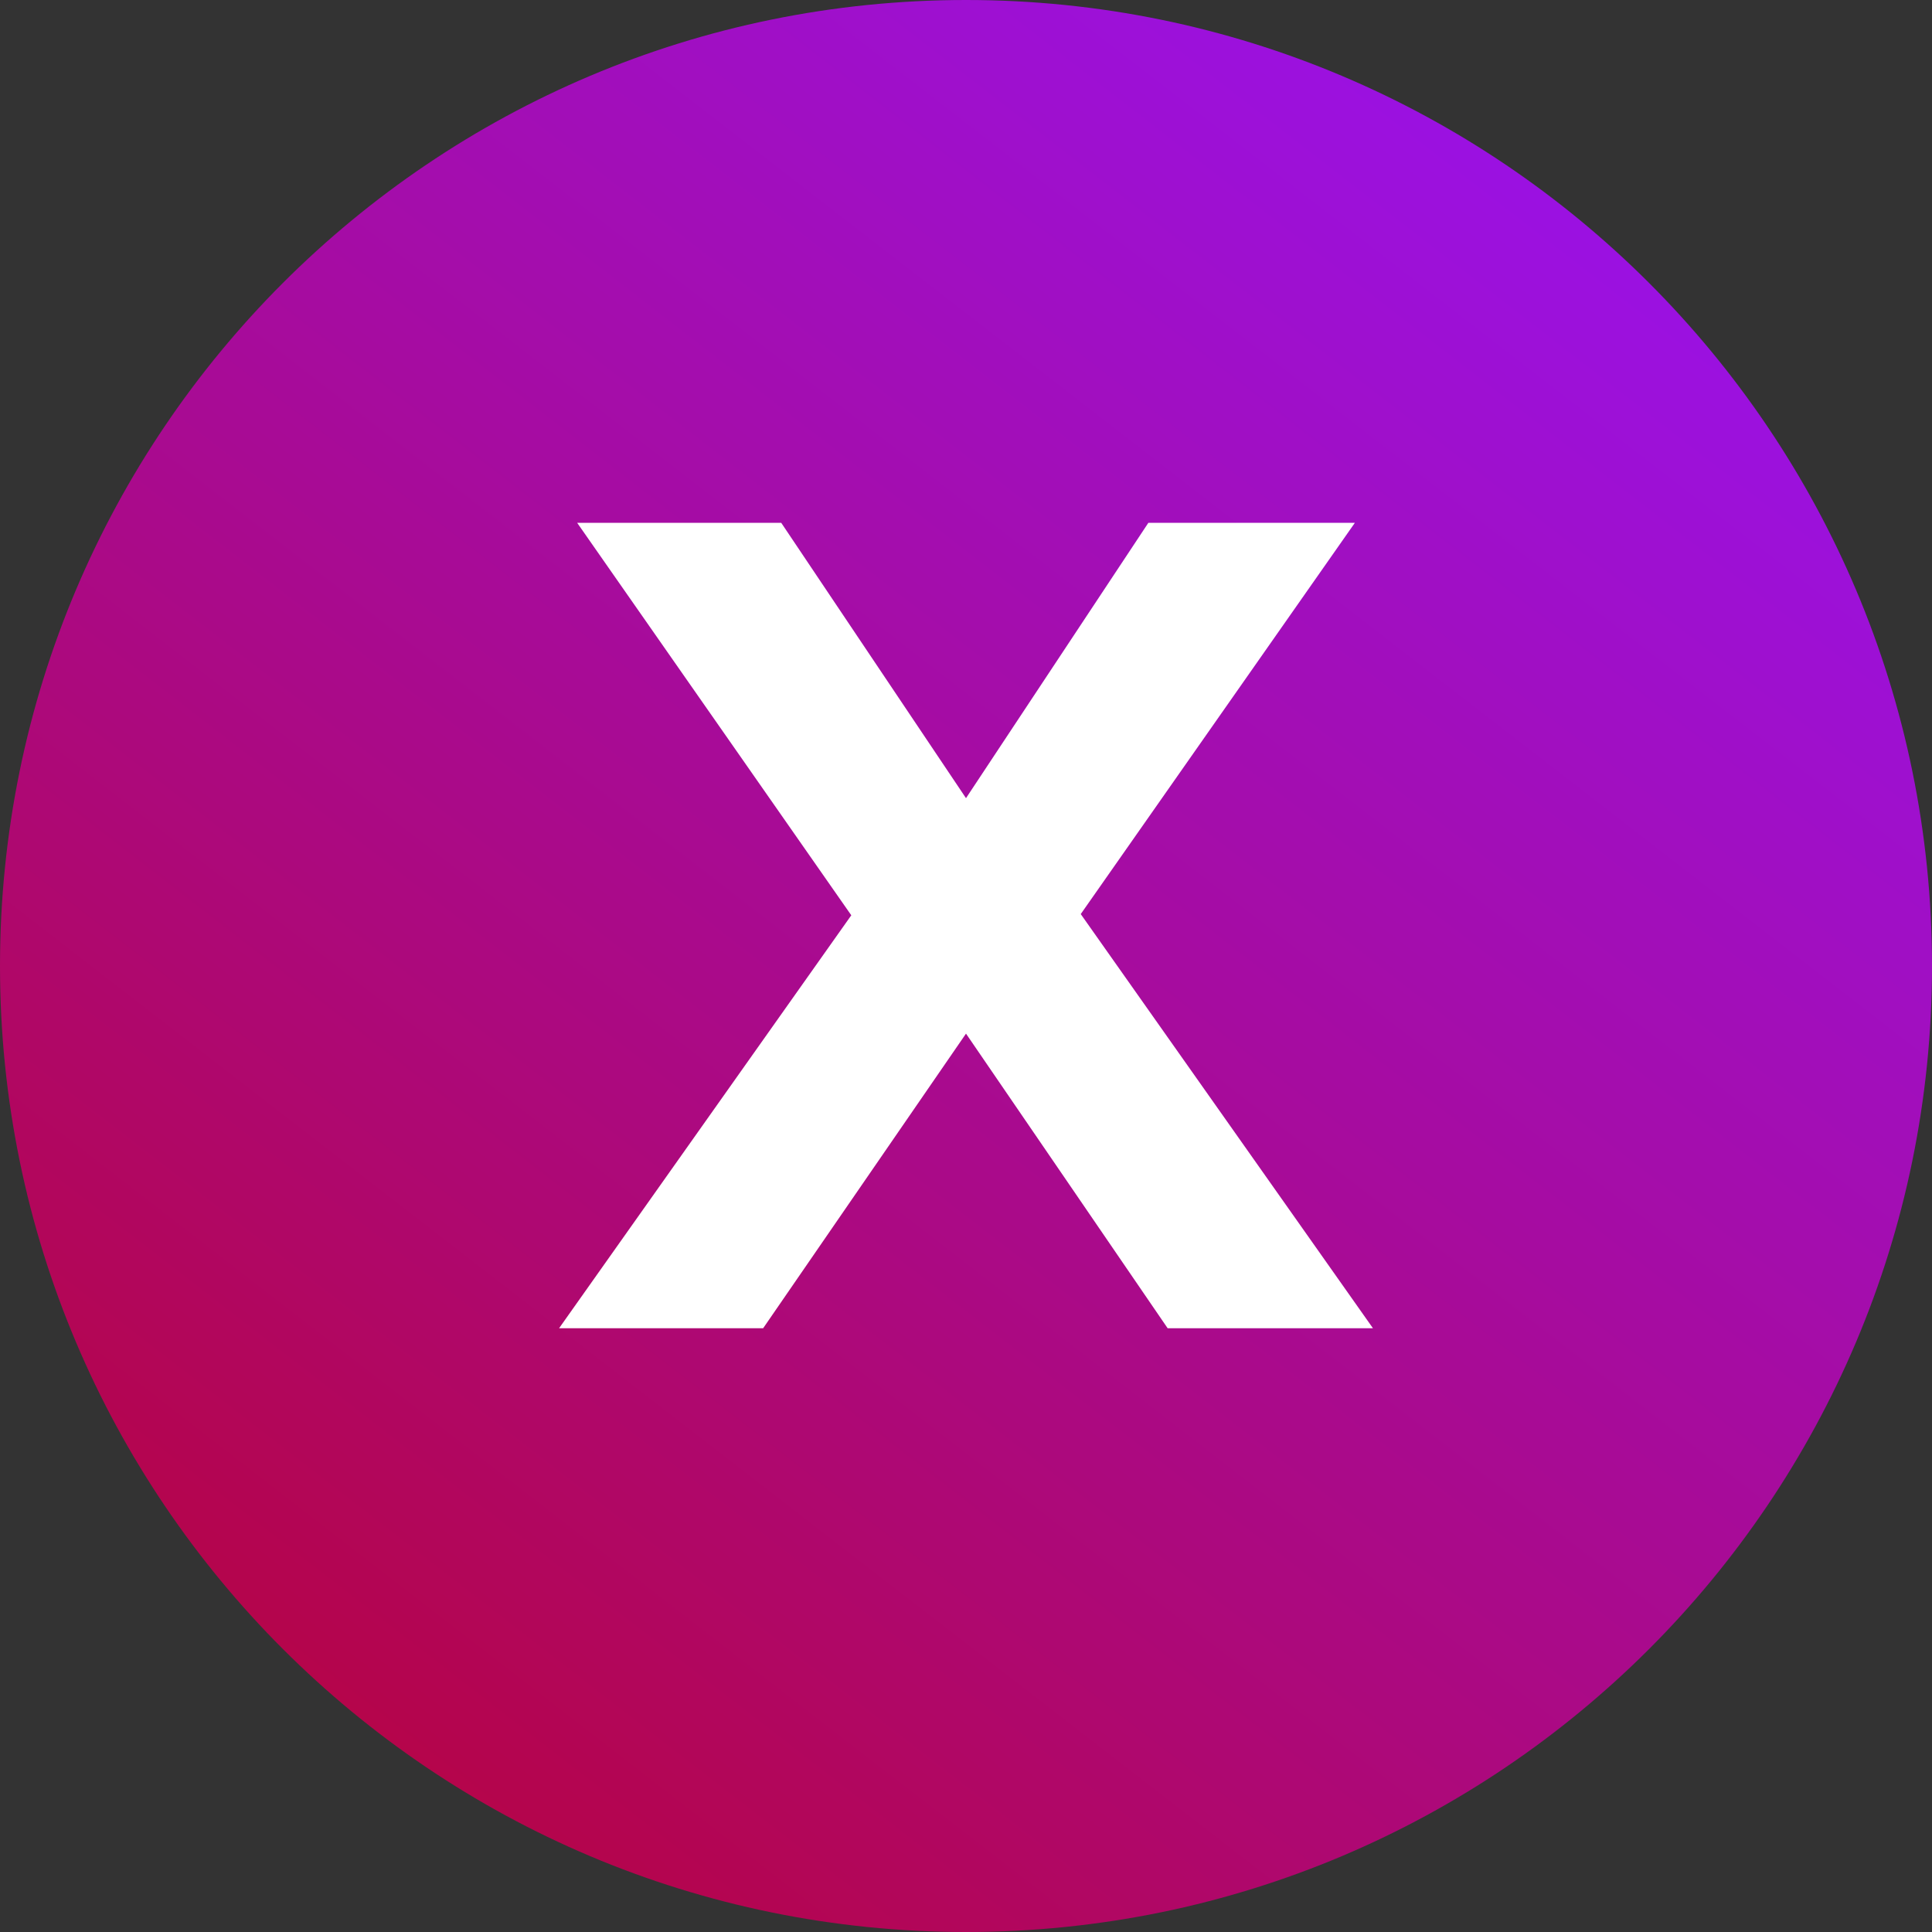 <svg width="56" height="56" viewBox="0 0 56 56" fill="none" xmlns="http://www.w3.org/2000/svg">
    <rect x="0" y="0" width="56" height="56" fill="#333333" stroke="none"/>
    <path d="M0 28C0 12.536 12.536 0 28 0s28 12.536 28 28-12.536 28-28 28S0 43.464 0 28z" fill="url(#yavqpvyboa)"/>
    <path d="M39.795 38.5h-5.95L28 29.96l-5.88 8.54h-5.915l8.47-11.97-7.945-11.375h5.915L28 23.135l5.285-7.98h5.986l-7.945 11.34 8.47 12.005z" fill="#fff"/>
    <defs>
        <linearGradient id="yavqpvyboa" x1="47.668" y1="-6" x2="-.332" y2="56" gradientUnits="userSpaceOnUse">
            <stop offset="0" stop-color="#9614FF"/>
            <stop offset="1" stop-color="#BA022C"/>
        </linearGradient>
    </defs>
</svg>
